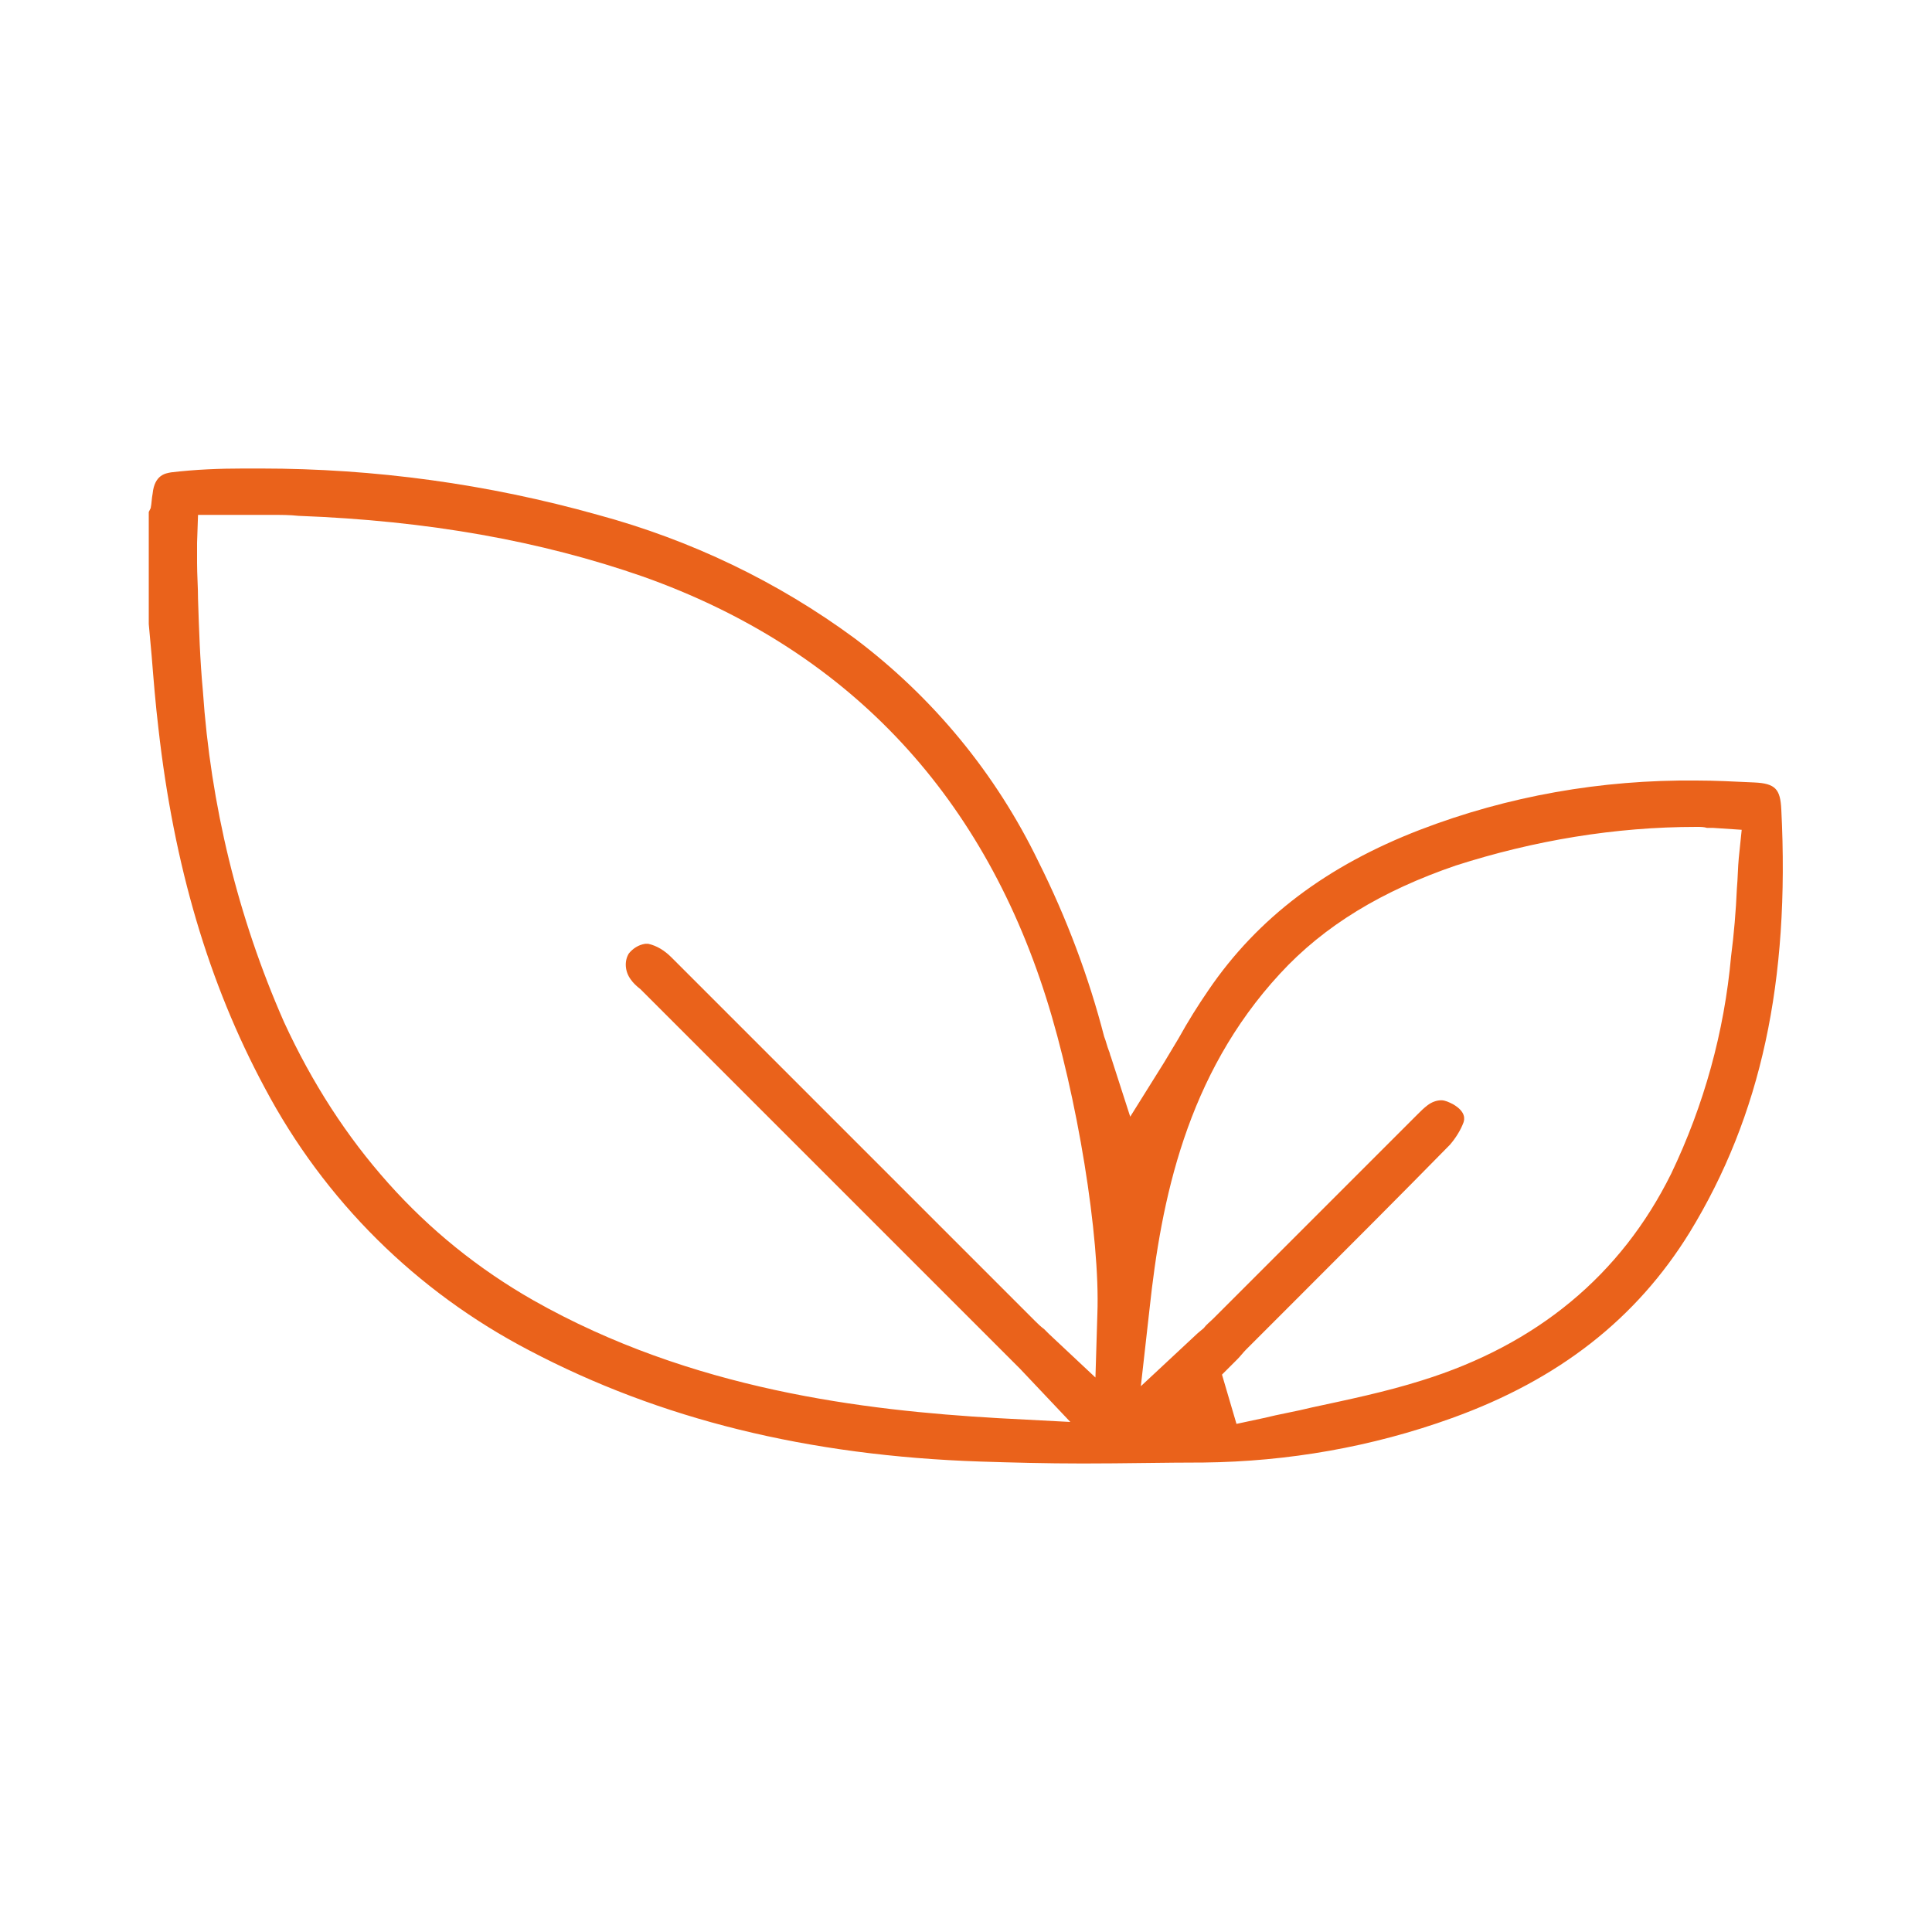 <?xml version="1.0" encoding="utf-8"?>
<!-- Generator: Adobe Illustrator 25.2.3, SVG Export Plug-In . SVG Version: 6.00 Build 0)  -->
<svg version="1.1" id="Calque_1" xmlns="http://www.w3.org/2000/svg" xmlns:xlink="http://www.w3.org/1999/xlink" x="0px" y="0px"
	 viewBox="0 0 200 200" style="enable-background:new 0 0 200 200;" xml:space="preserve">
<style type="text/css">
	.st0{fill:#EA621B;}
	.st1{fill:none;}
</style>
<g id="Calque_2_1_">
	<g id="Calque_1-2">
		<path class="st0" d="M184.4,83.8c-0.1-2.1-0.6-2.7-2.8-2.8s-4-0.2-6-0.2c-9.8-0.1-19.5,1.6-28.6,5.1c-9.6,3.7-16.8,9.1-21.9,16.6
			c-1.1,1.6-2.1,3.2-3.1,5l-1.5,2.5l-3.5,5.6l-2-6.2c-0.1-0.2-0.1-0.4-0.2-0.6c-0.2-0.5-0.3-1-0.5-1.5c-1.6-6.2-3.9-12.3-6.8-18.1
			c-4.4-9.1-10.9-17-19-23.1c-8-5.9-17-10.2-26.6-12.8c-11.4-3.2-23.1-4.8-34.9-4.8h-1.8c-2.5,0-5,0.1-7.5,0.4
			c-0.5,0.1-1.7,0.2-1.9,2.2c-0.1,0.5-0.1,1-0.2,1.5L15.4,53v11.6c0.1,1.1,0.2,2.2,0.3,3.3c0.2,2.5,0.4,5,0.7,7.5
			c1.6,14.2,5.2,26.4,11,37.2c6.2,11.7,15.7,21.1,27.4,27.2c13.5,7.1,28.8,10.9,46.7,11.5c3.2,0.1,6.7,0.2,10.6,0.2
			c4.3,0,8.5-0.1,12.5-0.1c8.7-0.1,17.4-1.6,25.7-4.6c11.1-4,19.1-10.3,24.6-19.2C182.3,115.5,185.3,101.6,184.4,83.8z M113.6,136
			l-0.2,6.6l-4.8-4.5l-0.5-0.5c-0.4-0.3-0.7-0.6-1-0.9l-8.6-8.6c-9.5-9.5-19.3-19.3-29-29c-0.7-0.7-1.5-1.2-2.4-1.4
			c-0.1,0-0.2,0-0.3,0c-0.7,0.1-1.3,0.5-1.7,1c-0.5,0.8-0.4,1.9,0.2,2.7c0.2,0.3,0.6,0.7,1,1l37.6,37.6c0.3,0.3,0.6,0.6,1,1
			c0.2,0.2,0.4,0.4,0.7,0.7l5.2,5.5l-7.6-0.4c-13.7-0.8-31.6-2.9-48-12.2c-11.4-6.5-20-16.2-25.8-28.8c-4.8-10.9-7.6-22.5-8.4-34.3
			c-0.3-3.2-0.4-6.4-0.5-9.5c0-1.2-0.1-2.5-0.1-3.7c0-0.5,0-1,0-1.5c0-0.2,0-0.4,0-0.6l0.1-2.9h2.9h2.4H28c1.1,0,2,0,2.9,0.1
			C44.3,53.9,56,56,66.6,59.7c20.8,7.4,34.9,22.1,41.7,43.6C111.5,113.4,113.9,128.1,113.6,136L113.6,136z M180,88.8
			c-0.1,1-0.1,2.1-0.2,3.2c-0.1,2.3-0.3,4.7-0.6,7c-0.7,7.8-2.8,15.4-6.2,22.5c-5.2,10.5-13.9,17.7-25.8,21.4
			c-3.8,1.2-7.7,2-11.4,2.8c-1.6,0.4-3.4,0.7-5,1.1l-2.8,0.6l-1.5-5.1l1.2-1.2l0.4-0.4c0.3-0.3,0.6-0.7,0.9-1l5.4-5.4
			c5.2-5.2,10.5-10.5,15.7-15.8c0.6-0.7,1.1-1.5,1.4-2.3c0.1-0.3,0.3-1.1-1.1-1.9c-0.4-0.2-0.8-0.4-1.2-0.4c-0.5,0-1,0.2-1.4,0.5
			c-0.4,0.3-0.7,0.6-1,0.9l-0.3,0.3l-12.1,12.1l-8.8,8.8c-0.3,0.3-0.7,0.6-1,1L124,138l-5.9,5.5l0.9-8c1.2-11.2,3.8-24.2,13.5-34.7
			c4.6-5,10.6-8.6,18.2-11.2c8.1-2.6,16.5-4,24.9-4h0.1c0.3,0,0.7,0,1,0.1h0.6l3,0.2L180,88.8z"/>
		<rect class="st1" width="200" height="200"/>
	</g>
</g>
</svg>
